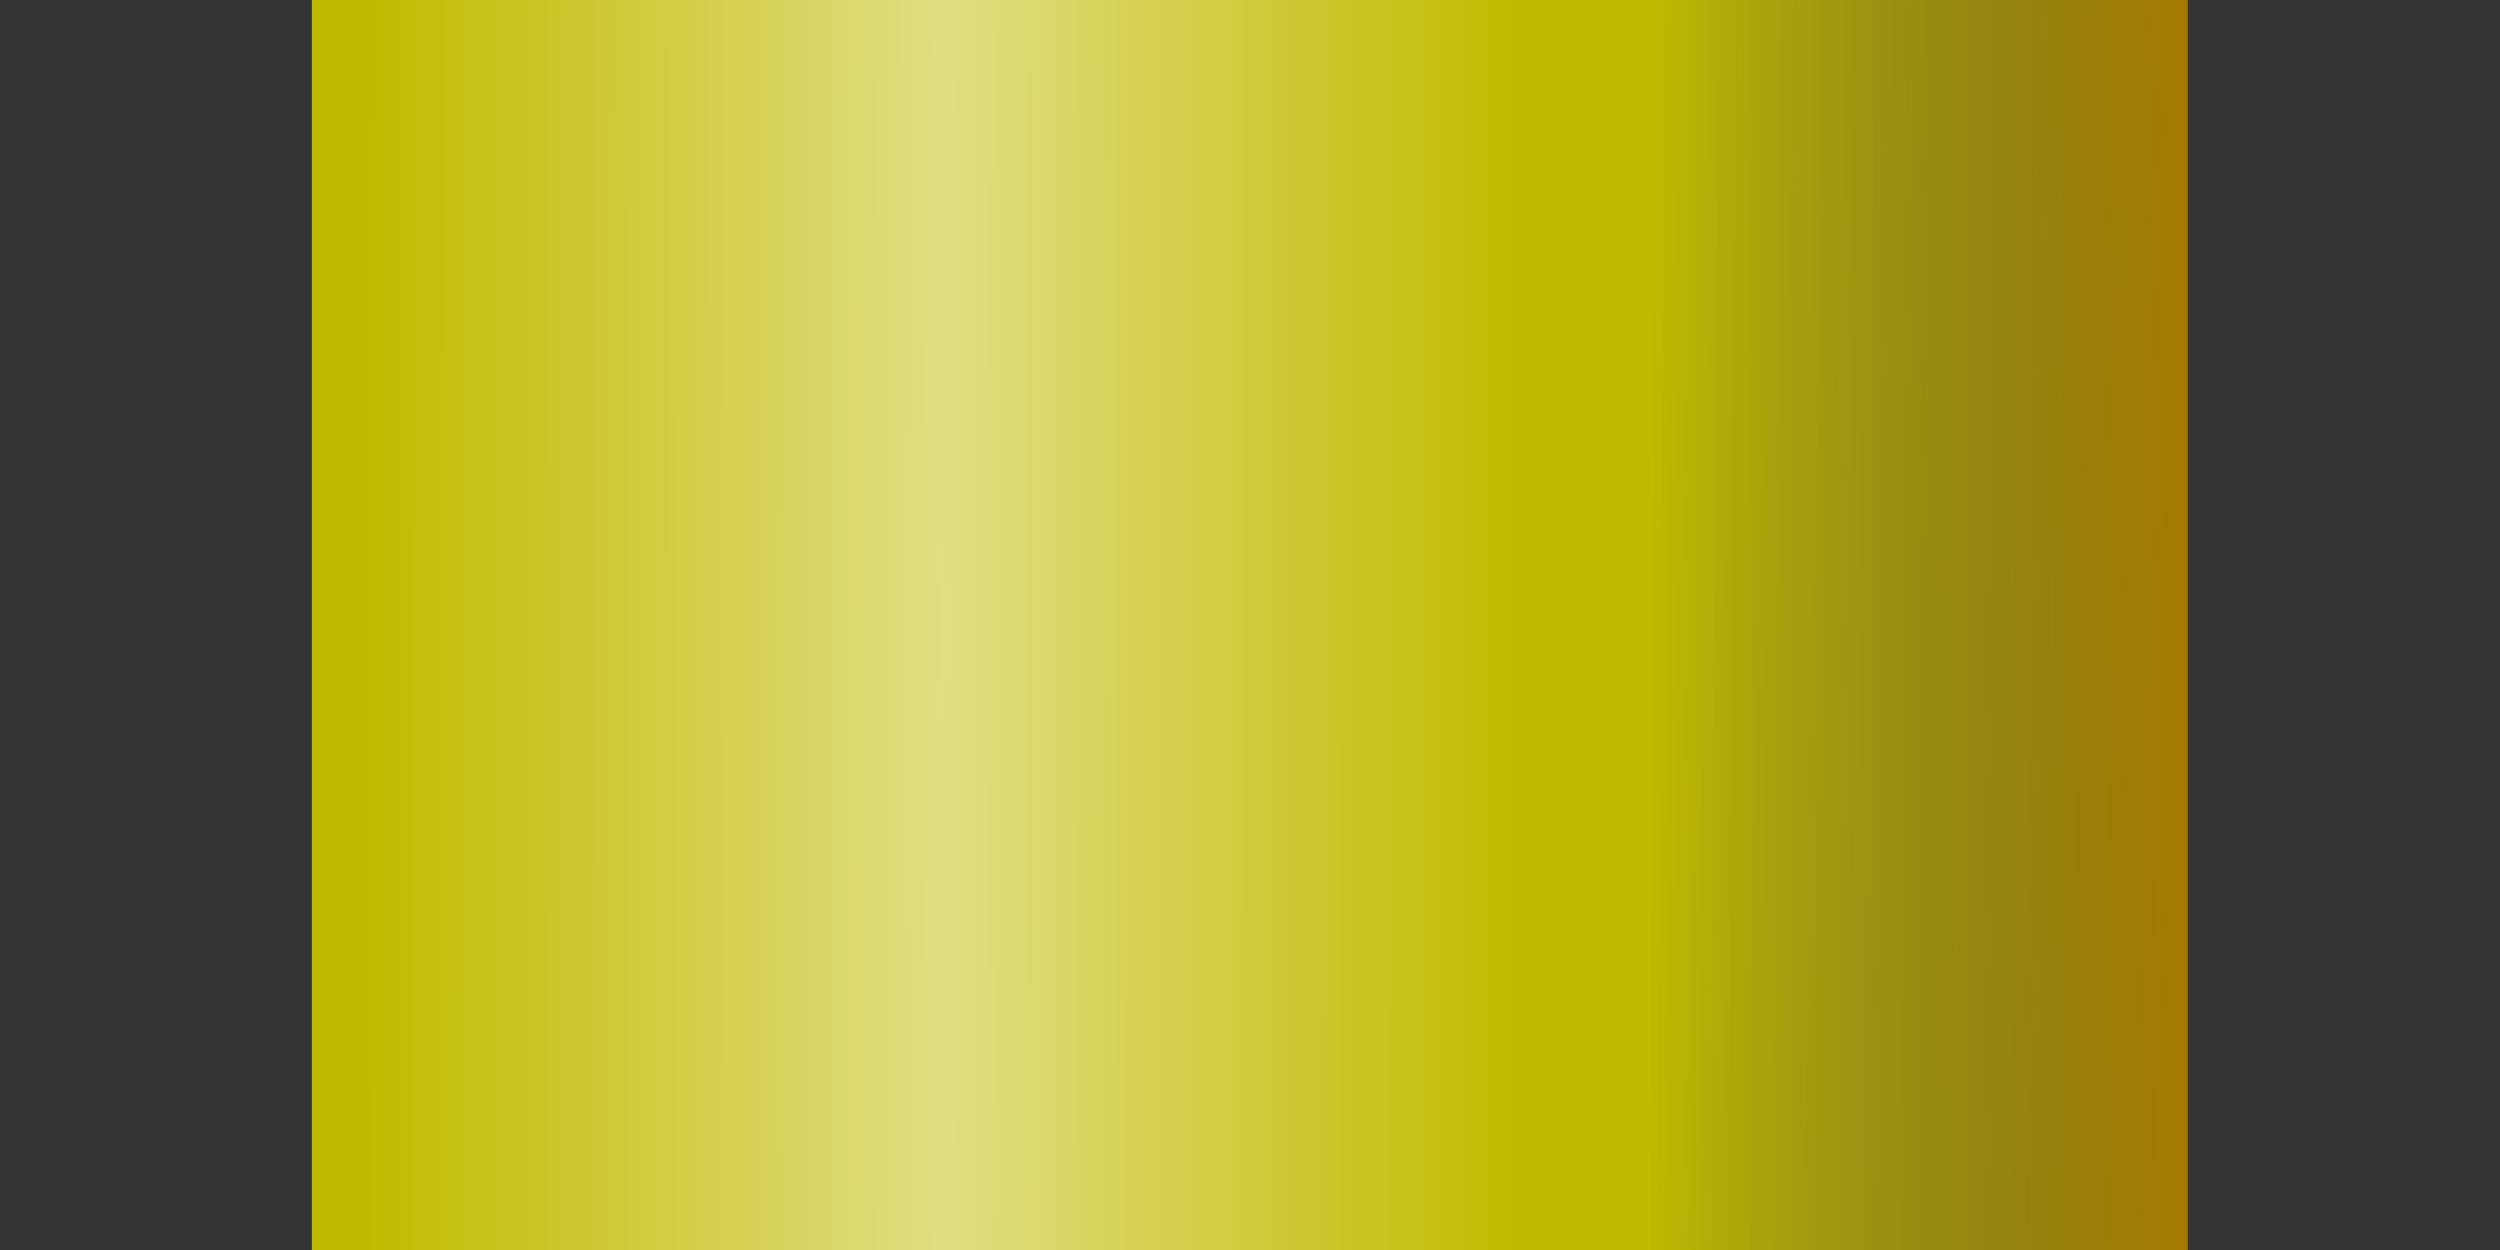 <?xml version="1.0" encoding="UTF-8" standalone="no"?>
<!-- Created with Inkscape (http://www.inkscape.org/) -->

<svg
   xmlns:dc="http://purl.org/dc/elements/1.1/"
   xmlns:cc="http://creativecommons.org/ns#"
   xmlns:rdf="http://www.w3.org/1999/02/22-rdf-syntax-ns#"
   xmlns:svg="http://www.w3.org/2000/svg"
   xmlns="http://www.w3.org/2000/svg"
   xmlns:xlink="http://www.w3.org/1999/xlink"
   xmlns:sodipodi="http://sodipodi.sourceforge.net/DTD/sodipodi-0.dtd"
   xmlns:inkscape="http://www.inkscape.org/namespaces/inkscape"
   width="256"
   height="128"
   id="svg2"
   version="1.1"
   inkscape:version="0.48.5 r10040"
   sodipodi:docname="yellow-1.svg"
   inkscape:export-filename="/home/sydney/Contrib/TSC/Pipes/Small pipes/yellow/yellow-1.png"
   inkscape:export-xdpi="90"
   inkscape:export-ydpi="90">
  <rect width="100%" height="100%" fill="#333333" stroke="none"/>
  <defs
     id="defs4">
    <linearGradient
       id="linearGradient4195">
      <stop
         id="stop4197"
         offset="0"
         style="stop-color:#a37a00;stop-opacity:1;" />
      <stop
         id="stop4199"
         offset="1"
         style="stop-color:#3e4547;stop-opacity:0" />
    </linearGradient>
    <linearGradient
       id="linearGradient3794">
      <stop
         style="stop-color:#ffffff;stop-opacity:0.51;"
         offset="0"
         id="stop3796" />
      <stop
         style="stop-color:#ffffff;stop-opacity:0;"
         offset="1"
         id="stop3798" />
    </linearGradient>
    <linearGradient
       id="linearGradient3771">
      <stop
         style="stop-color:#1e1e1e;stop-opacity:0.669;"
         offset="0"
         id="stop3773" />
      <stop
         style="stop-color:#3e4547;stop-opacity:0;"
         offset="1"
         id="stop3775" />
    </linearGradient>
    <linearGradient
       inkscape:collect="always"
       xlink:href="#linearGradient3801"
       id="linearGradient3807"
       x1="618.213"
       y1="251.311"
       x2="-1065.711"
       y2="250.301"
       gradientUnits="userSpaceOnUse" />
    <linearGradient
       inkscape:collect="always"
       id="linearGradient3801">
      <stop
         style="stop-color:#00aad4;stop-opacity:1;"
         offset="0"
         id="stop3803" />
      <stop
         style="stop-color:#d7f4e3;stop-opacity:1"
         offset="1"
         id="stop3805" />
    </linearGradient>
    <linearGradient
       inkscape:collect="always"
       xlink:href="#linearGradient3845"
       id="linearGradient3851"
       x1="258.537"
       y1="233.634"
       x2="192.661"
       y2="235.776"
       gradientUnits="userSpaceOnUse"
       gradientTransform="matrix(1.207,0,0,1,-49.082,0)" />
    <linearGradient
       inkscape:collect="always"
       id="linearGradient3845">
      <stop
         style="stop-color:#d7f4e3;stop-opacity:1;"
         offset="0"
         id="stop3847" />
      <stop
         style="stop-color:#d7f4e3;stop-opacity:0;"
         offset="1"
         id="stop3849" />
    </linearGradient>
    <linearGradient
       y2="233.663"
       x2="192.076"
       y1="233.634"
       x1="258.537"
       gradientTransform="matrix(1.207,0,0,1.669,-48.041,96.198)"
       gradientUnits="userSpaceOnUse"
       id="linearGradient4526"
       xlink:href="#linearGradient3845"
       inkscape:collect="always" />
    <linearGradient
       inkscape:collect="always"
       xlink:href="#linearGradient3853"
       id="linearGradient3859"
       x1="272.189"
       y1="245.041"
       x2="342.455"
       y2="244.684"
       gradientUnits="userSpaceOnUse"
       gradientTransform="matrix(1.093,0,0,1,-24.759,0)" />
    <linearGradient
       inkscape:collect="always"
       id="linearGradient3853">
      <stop
         style="stop-color:#d7f4e3;stop-opacity:1;"
         offset="0"
         id="stop3855" />
      <stop
         style="stop-color:#d7f4e3;stop-opacity:0;"
         offset="1"
         id="stop3857" />
    </linearGradient>
    <linearGradient
       y2="244.684"
       x2="342.455"
       y1="245.041"
       x1="272.189"
       gradientTransform="matrix(1.093,0,0,1.669,-24.046,96.173)"
       gradientUnits="userSpaceOnUse"
       id="linearGradient4560"
       xlink:href="#linearGradient3853"
       inkscape:collect="always" />
    <linearGradient
       inkscape:collect="always"
       xlink:href="#linearGradient3771"
       id="linearGradient3777"
       x1="618.606"
       y1="522.846"
       x2="451.156"
       y2="522.846"
       gradientUnits="userSpaceOnUse"
       gradientTransform="matrix(0.761,0,0,0.761,-31.876,522.771)" />
    <radialGradient
       inkscape:collect="always"
       xlink:href="#linearGradient5275"
       id="radialGradient5285"
       cx="273.016"
       cy="288.874"
       fx="273.016"
       fy="288.874"
       r="78.287"
       gradientTransform="matrix(1.091,-0.007,0.095,12.106,-61.468,-3157.354)"
       gradientUnits="userSpaceOnUse"
       spreadMethod="pad" />
    <linearGradient
       id="linearGradient5275">
      <stop
         style="stop-color:#ffffff;stop-opacity:0.588;"
         offset="0"
         id="stop5277" />
      <stop
         style="stop-color:#3e4547;stop-opacity:0;"
         offset="1"
         id="stop5279" />
    </linearGradient>
    <radialGradient
       r="78.287"
       fy="288.874"
       fx="273.016"
       cy="288.874"
       cx="273.016"
       spreadMethod="pad"
       gradientTransform="matrix(1.091,-0.012,0.095,20.408,-69.862,-5230.637)"
       gradientUnits="userSpaceOnUse"
       id="radialGradient3036"
       xlink:href="#linearGradient5275"
       inkscape:collect="always" />
    <radialGradient
       inkscape:collect="always"
       xlink:href="#linearGradient5275-6"
       id="radialGradient5285-5"
       cx="273.016"
       cy="288.874"
       fx="273.016"
       fy="288.874"
       r="78.287"
       gradientTransform="matrix(1.036,0.02,-0.736,55.222,193.704,-15619.71)"
       gradientUnits="userSpaceOnUse"
       spreadMethod="pad" />
    <linearGradient
       id="linearGradient5275-6">
      <stop
         style="stop-color:#ffffff;stop-opacity:0.588;"
         offset="0"
         id="stop5277-2" />
      <stop
         style="stop-color:#3e4547;stop-opacity:0;"
         offset="1"
         id="stop5279-3" />
    </linearGradient>
    <radialGradient
       r="78.287"
       fy="288.874"
       fx="273.016"
       cy="288.874"
       cx="273.016"
       spreadMethod="pad"
       gradientTransform="matrix(1.04,0.026,4.717909e-4,93.078,-19.915,-26233.407)"
       gradientUnits="userSpaceOnUse"
       id="radialGradient3053"
       xlink:href="#linearGradient5275-6"
       inkscape:collect="always" />
    <linearGradient
       gradientTransform="translate(-76.557,-153.112)"
       inkscape:collect="always"
       xlink:href="#linearGradient3823"
       id="linearGradient3829"
       x1="609.122"
       y1="251.311"
       x2="442.088"
       y2="250.474"
       gradientUnits="userSpaceOnUse" />
    <linearGradient
       inkscape:collect="always"
       id="linearGradient3823">
      <stop
         style="stop-color:#3e4547;stop-opacity:1;"
         offset="0"
         id="stop3825" />
      <stop
         style="stop-color:#3e4547;stop-opacity:0;"
         offset="1"
         id="stop3827" />
    </linearGradient>
    <radialGradient
       inkscape:collect="always"
       xlink:href="#linearGradient5275-9"
       id="radialGradient5285-8"
       cx="273.016"
       cy="288.874"
       fx="273.016"
       fy="288.874"
       r="78.287"
       gradientTransform="matrix(1.036,0.02,-0.736,55.222,193.147,-15618.928)"
       gradientUnits="userSpaceOnUse"
       spreadMethod="pad" />
    <linearGradient
       id="linearGradient5275-9">
      <stop
         style="stop-color:#ffffff;stop-opacity:0.588;"
         offset="0"
         id="stop5277-8" />
      <stop
         style="stop-color:#3e4547;stop-opacity:0;"
         offset="1"
         id="stop5279-6" />
    </linearGradient>
    <linearGradient
       inkscape:collect="always"
       xlink:href="#linearGradient3823"
       id="linearGradient3106"
       gradientUnits="userSpaceOnUse"
       gradientTransform="translate(-0.556,0.783)"
       x1="609.122"
       y1="251.311"
       x2="442.088"
       y2="250.474" />
    <radialGradient
       inkscape:collect="always"
       xlink:href="#linearGradient3794"
       id="radialGradient3800"
       cx="285.596"
       cy="528.032"
       fx="285.596"
       fy="528.032"
       r="254.598"
       gradientTransform="matrix(0.461,2.34032e-8,-8.8726366e-8,2.092,53.931,-180.428)"
       gradientUnits="userSpaceOnUse" />
    <linearGradient
       inkscape:collect="always"
       xlink:href="#linearGradient3823-0"
       id="linearGradient3829-7"
       x1="642.457"
       y1="252.321"
       x2="455.22"
       y2="251.485"
       gradientUnits="userSpaceOnUse"
       gradientTransform="matrix(0.766,0,0,0.766,-34.599,519.354)" />
    <linearGradient
       id="linearGradient3823-0">
      <stop
         style="stop-color:#008cba;stop-opacity:1;"
         offset="0"
         id="stop3825-6" />
      <stop
         style="stop-color:#3e4547;stop-opacity:0;"
         offset="1"
         id="stop3827-3" />
    </linearGradient>
    <radialGradient
       inkscape:collect="always"
       xlink:href="#linearGradient3828"
       id="radialGradient3836"
       cx="285.267"
       cy="263.297"
       fx="285.267"
       fy="263.297"
       r="288.783"
       gradientTransform="matrix(0.449,0.003,-0.009,1.385,59.167,353.197)"
       gradientUnits="userSpaceOnUse" />
    <linearGradient
       id="linearGradient3828">
      <stop
         style="stop-color:#ffffff;stop-opacity:0.51;"
         offset="0"
         id="stop3830" />
      <stop
         style="stop-color:#ffffff;stop-opacity:0;"
         offset="1"
         id="stop3832" />
    </linearGradient>
    <linearGradient
       inkscape:collect="always"
       xlink:href="#linearGradient3771"
       id="linearGradient3227"
       gradientUnits="userSpaceOnUse"
       gradientTransform="matrix(0.759,0,0,0.79,-31.668,501.67)"
       x1="618.606"
       y1="522.846"
       x2="451.156"
       y2="522.846" />
    <radialGradient
       inkscape:collect="always"
       xlink:href="#linearGradient3794"
       id="radialGradient3229"
       gradientUnits="userSpaceOnUse"
       gradientTransform="matrix(0.461,2.4300345e-8,-8.8542985e-8,2.172,53.962,-228.485)"
       cx="285.596"
       cy="528.032"
       fx="285.596"
       fy="528.032"
       r="254.598" />
    <radialGradient
       inkscape:collect="always"
       xlink:href="#linearGradient4113"
       id="radialGradient4024"
       cx="-524.78"
       cy="450.511"
       fx="-524.78"
       fy="450.511"
       r="86.761"
       gradientTransform="matrix(0.977,-0.027,0.027,1.003,-24.317,-15.567)"
       gradientUnits="userSpaceOnUse" />
    <linearGradient
       id="linearGradient4113">
      <stop
         style="stop-color:#d9172b;stop-opacity:1;"
         offset="0"
         id="stop4115" />
      <stop
         id="stop4028"
         offset="0.25"
         style="stop-color:#d01629;stop-opacity:1;" />
      <stop
         id="stop4026"
         offset="0.57"
         style="stop-color:#6e6e6e;stop-opacity:0.537;" />
      <stop
         style="stop-color:#696969;stop-opacity:0.537;"
         offset="0.879"
         id="stop4030" />
      <stop
         style="stop-color:#b61324;stop-opacity:1"
         offset="1"
         id="stop4117" />
    </linearGradient>
    <linearGradient
       inkscape:collect="always"
       xlink:href="#linearGradient3959"
       id="linearGradient3965"
       x1="-455.462"
       y1="528.367"
       x2="-660.91"
       y2="333.443"
       gradientUnits="userSpaceOnUse" />
    <linearGradient
       inkscape:collect="always"
       id="linearGradient3959">
      <stop
         style="stop-color:#020000;stop-opacity:1;"
         offset="0"
         id="stop3961" />
      <stop
         style="stop-color:#020000;stop-opacity:0;"
         offset="1"
         id="stop3963" />
    </linearGradient>
    <radialGradient
       inkscape:collect="always"
       xlink:href="#linearGradient4950"
       id="radialGradient4956"
       cx="-771.512"
       cy="314.971"
       fx="-771.512"
       fy="314.971"
       r="180.106"
       gradientUnits="userSpaceOnUse"
       gradientTransform="matrix(-0.928,-0.695,0.685,-0.915,-1458.557,197.955)" />
    <linearGradient
       id="linearGradient4950">
      <stop
         style="stop-color:#d9172b;stop-opacity:1;"
         offset="0"
         id="stop4952" />
      <stop
         id="stop4960"
         offset="0.738"
         style="stop-color:#d9172b;stop-opacity:1;" />
      <stop
         id="stop4958"
         offset="0.788"
         style="stop-color:#767676;stop-opacity:0.538;" />
      <stop
         style="stop-color:#d9172b;stop-opacity:1;"
         offset="0.841"
         id="stop4962" />
      <stop
         style="stop-color:#d9172b;stop-opacity:1;"
         offset="1"
         id="stop4954" />
    </linearGradient>
    <linearGradient
       inkscape:collect="always"
       xlink:href="#linearGradient4029"
       id="linearGradient4035"
       x1="651.857"
       y1="70.001"
       x2="520.649"
       y2="54.334"
       gradientUnits="userSpaceOnUse"
       gradientTransform="matrix(0.623,0,0,0.626,-162.332,-120.441)" />
    <linearGradient
       inkscape:collect="always"
       id="linearGradient4029">
      <stop
         style="stop-color:#7f0d19;stop-opacity:1;"
         offset="0"
         id="stop4031" />
      <stop
         style="stop-color:#7f0d19;stop-opacity:0;"
         offset="1"
         id="stop4033" />
    </linearGradient>
    <linearGradient
       inkscape:collect="always"
       xlink:href="#linearGradient3997"
       id="linearGradient4003"
       x1="-266.315"
       y1="718.652"
       x2="-182.562"
       y2="494.313"
       gradientUnits="userSpaceOnUse"
       gradientTransform="matrix(0.623,0,0,0.626,182.141,-91.553)" />
    <linearGradient
       inkscape:collect="always"
       id="linearGradient3997">
      <stop
         style="stop-color:#7f0d19;stop-opacity:1;"
         offset="0"
         id="stop3999" />
      <stop
         style="stop-color:#7f0d19;stop-opacity:0;"
         offset="1"
         id="stop4001" />
    </linearGradient>
    <linearGradient
       inkscape:collect="always"
       xlink:href="#linearGradient4013"
       id="linearGradient4019"
       x1="372.258"
       y1="425.28"
       x2="293.158"
       y2="365.949"
       gradientUnits="userSpaceOnUse"
       gradientTransform="matrix(0.628,0,0,0.622,17.944,-201.644)" />
    <linearGradient
       inkscape:collect="always"
       id="linearGradient4013">
      <stop
         style="stop-color:#7f0d19;stop-opacity:1;"
         offset="0"
         id="stop4015" />
      <stop
         style="stop-color:#7f0d19;stop-opacity:0;"
         offset="1"
         id="stop4017" />
    </linearGradient>
    <linearGradient
       inkscape:collect="always"
       xlink:href="#linearGradient4005"
       id="linearGradient4011"
       x1="644.914"
       y1="-195.106"
       x2="537.966"
       y2="-132.861"
       gradientUnits="userSpaceOnUse"
       gradientTransform="matrix(0.623,0,0,0.626,-166.968,-113.867)" />
    <linearGradient
       inkscape:collect="always"
       id="linearGradient4005">
      <stop
         style="stop-color:#7f0d19;stop-opacity:1;"
         offset="0"
         id="stop4007" />
      <stop
         style="stop-color:#7f0d19;stop-opacity:0;"
         offset="1"
         id="stop4009" />
    </linearGradient>
    <linearGradient
       inkscape:collect="always"
       xlink:href="#linearGradient4037"
       id="linearGradient4043"
       x1="377.788"
       y1="643.903"
       x2="224.827"
       y2="434.26"
       gradientUnits="userSpaceOnUse"
       gradientTransform="matrix(0.628,0,0,0.622,17.944,-201.644)" />
    <linearGradient
       inkscape:collect="always"
       id="linearGradient4037">
      <stop
         style="stop-color:#7f0d19;stop-opacity:1;"
         offset="0"
         id="stop4039" />
      <stop
         style="stop-color:#7f0d19;stop-opacity:0;"
         offset="1"
         id="stop4041" />
    </linearGradient>
    <linearGradient
       inkscape:collect="always"
       xlink:href="#linearGradient4021"
       id="linearGradient4027"
       x1="-257.317"
       y1="498.428"
       x2="-195.084"
       y2="328.31"
       gradientUnits="userSpaceOnUse"
       gradientTransform="matrix(0.623,0,0,0.626,182.141,-91.553)" />
    <linearGradient
       inkscape:collect="always"
       id="linearGradient4021">
      <stop
         style="stop-color:#7f0d19;stop-opacity:1;"
         offset="0"
         id="stop4023" />
      <stop
         style="stop-color:#7f0d19;stop-opacity:0;"
         offset="1"
         id="stop4025" />
    </linearGradient>
    <linearGradient
       inkscape:collect="always"
       xlink:href="#linearGradient3042-2-3-6"
       id="linearGradient4077"
       gradientUnits="userSpaceOnUse"
       x1="-506.749"
       y1="441.924"
       x2="-653.72"
       y2="319.261" />
    <linearGradient
       inkscape:collect="always"
       id="linearGradient3042-2-3-6">
      <stop
         style="stop-color:#ae1222;stop-opacity:1;"
         offset="0"
         id="stop3044-2-9-8" />
      <stop
         style="stop-color:#ae1222;stop-opacity:0;"
         offset="1"
         id="stop3046-8-9-4" />
    </linearGradient>
    <linearGradient
       inkscape:collect="always"
       xlink:href="#linearGradient4065"
       id="linearGradient4071"
       x1="421.271"
       y1="539.554"
       x2="122.715"
       y2="333.783"
       gradientUnits="userSpaceOnUse"
       gradientTransform="matrix(0.628,0,0,0.622,18.494,-201.411)" />
    <linearGradient
       id="linearGradient4065">
      <stop
         style="stop-color:#ac9c54;stop-opacity:1;"
         offset="0"
         id="stop4067" />
      <stop
         style="stop-color:#ae9f59;stop-opacity:0;"
         offset="1"
         id="stop4069" />
    </linearGradient>
    <linearGradient
       inkscape:collect="always"
       xlink:href="#linearGradient3026"
       id="linearGradient3032"
       x1="418.75"
       y1="598.783"
       x2="59.69"
       y2="134.039"
       gradientUnits="userSpaceOnUse" />
    <linearGradient
       inkscape:collect="always"
       id="linearGradient3026">
      <stop
         style="stop-color:#a8984c;stop-opacity:1;"
         offset="0"
         id="stop3028" />
      <stop
         style="stop-color:#a8984c;stop-opacity:0;"
         offset="1"
         id="stop3030" />
    </linearGradient>
    <linearGradient
       inkscape:collect="always"
       xlink:href="#linearGradient5417"
       id="linearGradient5423"
       x1="-260.659"
       y1="654.333"
       x2="-1456.592"
       y2="-216.755"
       gradientUnits="userSpaceOnUse" />
    <linearGradient
       inkscape:collect="always"
       id="linearGradient5417">
      <stop
         style="stop-color:#060101;stop-opacity:1;"
         offset="0"
         id="stop5419" />
      <stop
         style="stop-color:#060101;stop-opacity:0;"
         offset="1"
         id="stop5421" />
    </linearGradient>
    <linearGradient
       inkscape:collect="always"
       xlink:href="#linearGradient4195"
       id="linearGradient4191"
       gradientUnits="userSpaceOnUse"
       gradientTransform="matrix(0.383,0,0,0.394,-20.3,775.244)"
       x1="618.606"
       y1="522.846"
       x2="475.733"
       y2="522.106" />
    <radialGradient
       inkscape:collect="always"
       xlink:href="#linearGradient3794"
       id="radialGradient4193"
       gradientUnits="userSpaceOnUse"
       gradientTransform="matrix(0.23,2.3629607e-4,-0.008,8.076,28.545,-3280.935)"
       cx="285.596"
       cy="528.032"
       fx="285.596"
       fy="528.032"
       r="254.598" />
    <linearGradient
       y2="522.106"
       x2="475.733"
       y1="522.846"
       x1="618.606"
       gradientTransform="matrix(0.373,0,0,0.287,-14.334,720.637)"
       gradientUnits="userSpaceOnUse"
       id="linearGradient4726"
       xlink:href="#linearGradient4195-3"
       inkscape:collect="always" />
    <linearGradient
       id="linearGradient4195-3">
      <stop
         id="stop4197-5"
         offset="0"
         style="stop-color:#1e1e1e;stop-opacity:0.547;" />
      <stop
         id="stop4199-9"
         offset="1"
         style="stop-color:#3e4547;stop-opacity:0" />
    </linearGradient>
    <radialGradient
       r="254.598"
       fy="528.032"
       fx="285.596"
       cy="528.032"
       cx="285.596"
       gradientTransform="matrix(0.236,2.365655e-4,-0.009,8.085,26.8,-3379.886)"
       gradientUnits="userSpaceOnUse"
       id="radialGradient5406"
       xlink:href="#linearGradient3794-4"
       inkscape:collect="always" />
    <linearGradient
       id="linearGradient3794-4">
      <stop
         style="stop-color:#ffffff;stop-opacity:0.51;"
         offset="0"
         id="stop3796-5" />
      <stop
         style="stop-color:#ffffff;stop-opacity:0;"
         offset="1"
         id="stop3798-6" />
    </linearGradient>
  </defs>
  <sodipodi:namedview
     id="base"
     pagecolor="#ffffff"
     bordercolor="#666666"
     borderopacity="1.0"
     inkscape:pageopacity="0.0"
     inkscape:pageshadow="2"
     inkscape:zoom="2.8284271"
     inkscape:cx="149.70419"
     inkscape:cy="41.48357"
     inkscape:document-units="px"
     inkscape:current-layer="layer1"
     showgrid="false"
     inkscape:window-width="1600"
     inkscape:window-height="847"
     inkscape:window-x="0"
     inkscape:window-y="31"
     inkscape:window-maximized="1"
     height="372.05px"
     fit-margin-top="0"
     fit-margin-bottom="0"
     inkscape:snap-bbox="true"
     borderlayer="false"
     inkscape:showpageshadow="false"
     fit-margin-left="60"
     fit-margin-right="60"
     units="px" />
  <g
     inkscape:label="Layer 1"
     inkscape:groupmode="layer"
     id="layer1"
     transform="translate(6.5,-918.875)">
    <path
       style="fill:#c1bb00;fill-opacity:1;fill-rule:nonzero;stroke:#0b0b0b;stroke-width:0.369;stroke-linecap:butt;stroke-miterlimit:4;stroke-opacity:0;stroke-dasharray:none"
       d="m 25.435,983.415 0,-64.776 96.028,0 96.028,0 0,64.776 0,64.776 -96.028,0 -96.028,0 0,-64.776 z"
       id="path3997"
       inkscape:connector-curvature="0" />
    <rect
       style="fill:url(#linearGradient4191);fill-opacity:1;fill-rule:nonzero;stroke:none"
       id="rect3001"
       width="69.29"
       height="129.622"
       x="148.173"
       y="918.558"
       ry="0.402" />
    <path
       inkscape:connector-curvature="0"
       id="path3024"
       d="m 25.435,983.389 0,-64.801 96.065,0 96.065,0 0,64.801 0,64.801 -96.065,0 -96.065,0 0,-64.801 z"
       style="fill:url(#radialGradient4193);fill-opacity:1;fill-rule:nonzero;stroke:#0b0b0b;stroke-width:0.369;stroke-linecap:butt;stroke-miterlimit:4;stroke-opacity:0;stroke-dasharray:none" />
  </g>
  <g
     inkscape:groupmode="layer"
     id="layer5"
     inkscape:label="Layer"
     style="display:inline"
     transform="translate(0,-128)" />
  <g
     inkscape:groupmode="layer"
     id="layer6"
     inkscape:label="Layer#1"
     transform="translate(0,-128)" />
  <g
     inkscape:groupmode="layer"
     id="layer7"
     inkscape:label="Layer#2"
     transform="translate(0,-128)" />
</svg>
